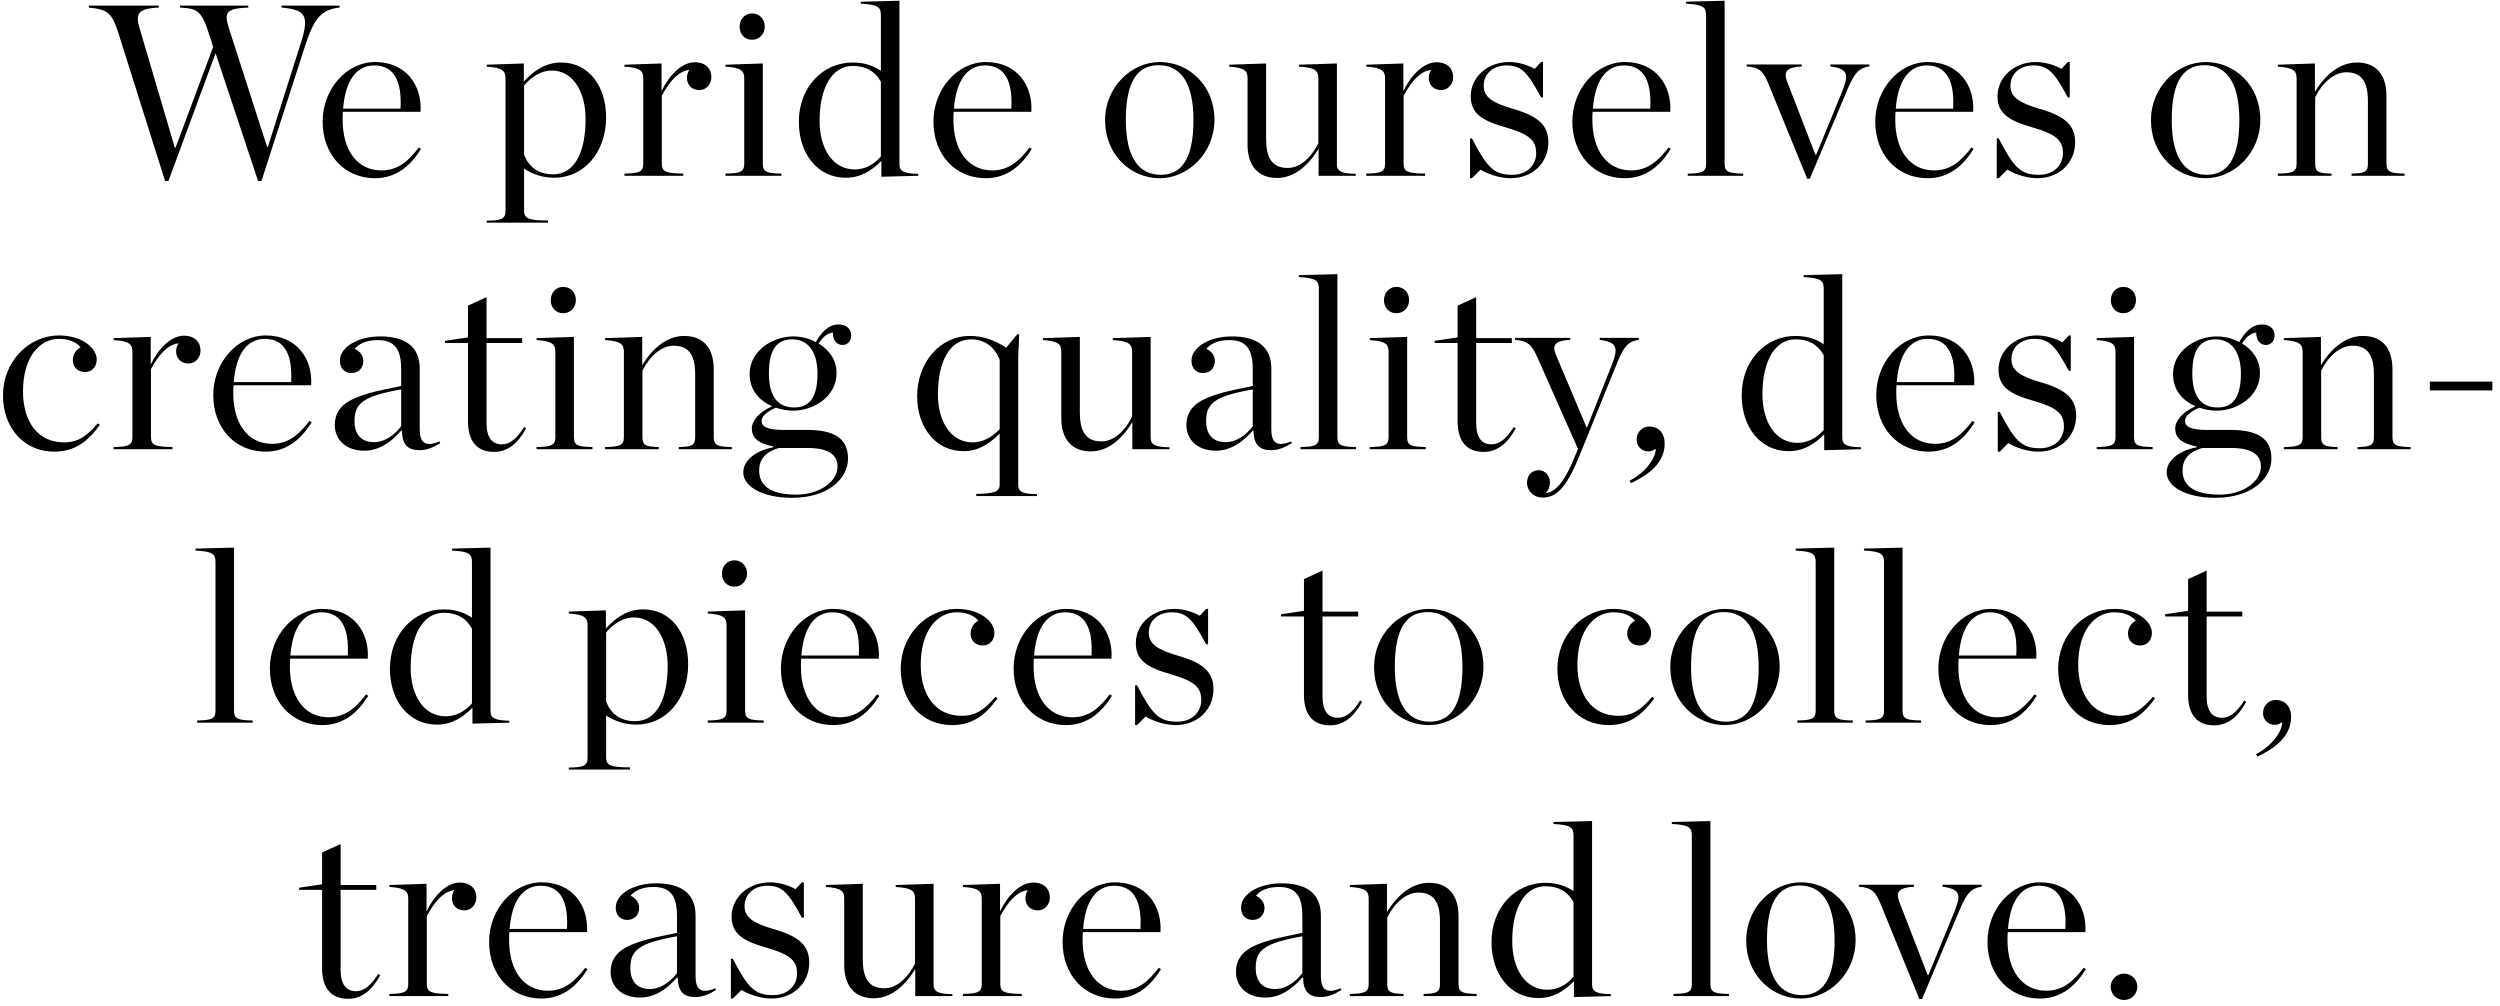 <svg width="256" height="103" viewBox="0 0 256 103" fill="none" xmlns="http://www.w3.org/2000/svg">
<path d="M21.826 4.8L21.401 3.475C20.626 1.075 20.226 0.875 18.426 0.775V0.575H25.426V0.775C23.126 0.875 22.901 1.25 23.476 3L27.351 15.05H27.426L30.801 4.425C31.701 1.575 31.301 1 28.826 0.775V0.575H34.776V0.775C32.876 0.975 32.151 1.9 31.251 4.675L26.776 18.525H26.426L22.076 5.45L17.251 18.525H16.901L12.151 3.475C11.476 1.325 11.076 0.975 9.101 0.775V0.575H16.251V0.775C13.951 0.875 13.876 1.525 14.326 3L17.901 15.125H17.976L21.826 4.8ZM38.387 18.25C35.287 18.25 33.037 15.85 33.037 12.45C33.037 9.125 35.487 6.35 38.412 6.35C41.562 6.35 43.237 8.725 43.062 11.45H35.112C35.087 11.725 35.087 11.975 35.087 12.25V12.275C35.087 15.325 36.537 17.45 39.062 17.45C40.762 17.45 41.837 16.475 42.887 15.1L43.112 15.25C42.112 16.85 40.687 18.25 38.387 18.25ZM38.312 6.7C36.512 6.7 35.362 8.225 35.137 11.125H41.012C41.162 8.45 40.437 6.7 38.312 6.7ZM49.839 22.8V22.6C51.289 22.575 51.764 22.45 51.764 21.6V8.05C51.764 7.275 51.489 6.925 49.839 6.825V6.625L53.639 6.5V8.35C54.714 7.175 55.914 6.4 57.464 6.4C60.264 6.4 62.064 8.775 62.064 12.025C62.064 15.6 59.789 18.2 56.764 18.2C55.464 18.2 54.514 17.8 53.664 17.275V21.575C53.664 22.425 54.239 22.575 56.114 22.575V22.8H49.839ZM56.639 17.85C58.814 17.85 59.964 15.65 59.964 12.175C59.964 9.425 58.689 7.225 56.514 7.225C55.439 7.225 54.489 7.8 53.664 8.75V15.825C54.189 17.225 55.264 17.85 56.639 17.85ZM63.944 18V17.775C65.394 17.75 65.87 17.625 65.87 16.775V8.05C65.87 7.275 65.594 6.925 63.944 6.825V6.625L67.745 6.5V9.325C68.519 7.7 69.82 6.375 71.144 6.375C72.294 6.375 72.844 7.075 72.844 7.9C72.844 8.65 72.294 9.225 71.62 9.225C70.87 9.225 70.344 8.725 70.344 7.975C70.344 7.675 70.419 7.4 70.594 7.15C69.469 7.3 68.62 8.25 67.769 9.8V16.775C67.769 17.625 68.269 17.75 69.969 17.775V18H63.944ZM77.011 4.075C76.261 4.075 75.736 3.5 75.736 2.75C75.736 1.975 76.261 1.375 77.011 1.375C77.761 1.375 78.311 1.95 78.311 2.725C78.311 3.475 77.761 4.075 77.011 4.075ZM74.286 18V17.775C75.736 17.75 76.211 17.625 76.211 16.775V8.05C76.211 7.275 75.936 6.925 74.286 6.825V6.625L78.111 6.5V16.775C78.111 17.625 78.536 17.75 80.011 17.775V18H74.286ZM86.602 18.2C83.702 18.2 81.802 15.725 81.802 12.475C81.802 8.9 84.277 6.4 87.302 6.4C88.602 6.4 89.502 6.775 90.202 7.25V1.6C90.202 0.75 89.977 0.475 88.152 0.375V0.175L92.102 0.075V16.825C92.102 17.55 92.577 17.775 94.027 17.8V18L90.252 18.1V16.475C89.227 17.5 88.127 18.2 86.602 18.2ZM87.527 17.35C88.602 17.35 89.502 16.825 90.202 16.025V8.375C89.627 7.325 88.702 6.75 87.327 6.75C85.202 6.75 83.927 8.975 83.927 12.375C83.927 15.2 85.252 17.35 87.527 17.35ZM100.933 18.25C97.833 18.25 95.583 15.85 95.583 12.45C95.583 9.125 98.033 6.35 100.958 6.35C104.108 6.35 105.783 8.725 105.608 11.45H97.658C97.633 11.725 97.633 11.975 97.633 12.25V12.275C97.633 15.325 99.083 17.45 101.608 17.45C103.308 17.45 104.383 16.475 105.433 15.1L105.658 15.25C104.658 16.85 103.233 18.25 100.933 18.25ZM100.858 6.7C99.058 6.7 97.908 8.225 97.683 11.125H103.558C103.708 8.45 102.983 6.7 100.858 6.7ZM118.76 18.25C115.76 18.25 113.16 15.825 113.16 12.325C113.16 8.85 115.91 6.35 118.76 6.35C121.735 6.35 124.36 8.75 124.36 12.25C124.36 15.725 121.61 18.25 118.76 18.25ZM118.86 17.9C120.885 17.9 122.21 16.425 122.21 12.3C122.21 8.175 120.71 6.675 118.635 6.675C116.61 6.675 115.285 8.15 115.285 12.275C115.285 16.4 116.81 17.9 118.86 17.9ZM130.774 18.225C128.849 18.225 127.749 17 127.749 14.8V8.025C127.749 7.25 127.449 6.925 125.874 6.825V6.625L129.649 6.5V14.225C129.649 16.1 130.224 17.2 131.849 17.2C133.099 17.2 134.249 16.175 134.999 14.675V8.025C134.999 7.25 134.699 6.925 133.024 6.825V6.625L136.899 6.5V16.825C136.899 17.55 137.374 17.775 138.824 17.8V18H135.024V15.225C133.949 17 132.499 18.225 130.774 18.225ZM139.905 18V17.775C141.355 17.75 141.83 17.625 141.83 16.775V8.05C141.83 7.275 141.555 6.925 139.905 6.825V6.625L143.705 6.5V9.325C144.48 7.7 145.78 6.375 147.105 6.375C148.255 6.375 148.805 7.075 148.805 7.9C148.805 8.65 148.255 9.225 147.58 9.225C146.83 9.225 146.305 8.725 146.305 7.975C146.305 7.675 146.38 7.4 146.555 7.15C145.43 7.3 144.58 8.25 143.73 9.8V16.775C143.73 17.625 144.23 17.75 145.93 17.775V18H139.905ZM150.528 18.25V14.175H150.728C152.278 17.15 152.953 17.9 154.853 17.9C156.403 17.9 157.303 16.875 157.303 15.7C157.303 14.425 156.703 13.775 154.203 13.05C151.728 12.35 150.603 11.6 150.603 9.85C150.603 7.875 152.353 6.35 154.528 6.35C155.503 6.35 156.478 6.675 157.153 7.05L157.803 6.35H158.003V9.975H157.803C156.428 7.4 155.778 6.7 154.278 6.7C152.903 6.7 151.928 7.55 151.928 8.775C151.928 9.95 152.828 10.55 155.028 11.175C157.503 11.9 158.553 12.825 158.553 14.575C158.553 16.65 156.953 18.25 154.678 18.25C153.603 18.25 152.403 17.85 151.603 17.375L150.728 18.25H150.528ZM166.359 18.25C163.259 18.25 161.009 15.85 161.009 12.45C161.009 9.125 163.459 6.35 166.384 6.35C169.534 6.35 171.209 8.725 171.034 11.45H163.084C163.059 11.725 163.059 11.975 163.059 12.25V12.275C163.059 15.325 164.509 17.45 167.034 17.45C168.734 17.45 169.809 16.475 170.859 15.1L171.084 15.25C170.084 16.85 168.659 18.25 166.359 18.25ZM166.284 6.7C164.484 6.7 163.334 8.225 163.109 11.125H168.984C169.134 8.45 168.409 6.7 166.284 6.7ZM172.827 18V17.775C174.277 17.75 174.702 17.625 174.702 16.775V1.6C174.702 0.75 174.477 0.475 172.652 0.375V0.175L176.602 0.075V16.775C176.602 17.625 177.027 17.75 178.502 17.775V18H172.827ZM185.052 18.3L181.127 8.675C180.577 7.325 180.227 6.9 178.852 6.8V6.6H184.502V6.8C183.277 6.875 182.852 7.15 182.852 7.675C182.852 7.85 182.902 8.125 183.027 8.425L185.902 15.85H185.977L188.652 9.325C188.877 8.725 189.052 8.225 189.052 7.9C189.052 7.225 188.552 6.95 187.427 6.8V6.6H191.427V6.8C190.377 6.95 189.927 7.425 189.227 9.05L185.327 18.3H185.052ZM197.376 18.25C194.276 18.25 192.026 15.85 192.026 12.45C192.026 9.125 194.476 6.35 197.401 6.35C200.551 6.35 202.226 8.725 202.051 11.45H194.101C194.076 11.725 194.076 11.975 194.076 12.25V12.275C194.076 15.325 195.526 17.45 198.051 17.45C199.751 17.45 200.826 16.475 201.876 15.1L202.101 15.25C201.101 16.85 199.676 18.25 197.376 18.25ZM197.301 6.7C195.501 6.7 194.351 8.225 194.126 11.125H200.001C200.151 8.45 199.426 6.7 197.301 6.7ZM204.469 18.25V14.175H204.669C206.219 17.15 206.894 17.9 208.794 17.9C210.344 17.9 211.244 16.875 211.244 15.7C211.244 14.425 210.644 13.775 208.144 13.05C205.669 12.35 204.544 11.6 204.544 9.85C204.544 7.875 206.294 6.35 208.469 6.35C209.444 6.35 210.419 6.675 211.094 7.05L211.744 6.35H211.944V9.975H211.744C210.369 7.4 209.719 6.7 208.219 6.7C206.844 6.7 205.869 7.55 205.869 8.775C205.869 9.95 206.769 10.55 208.969 11.175C211.444 11.9 212.494 12.825 212.494 14.575C212.494 16.65 210.894 18.25 208.619 18.25C207.544 18.25 206.344 17.85 205.544 17.375L204.669 18.25H204.469ZM225.859 18.25C222.859 18.25 220.259 15.825 220.259 12.325C220.259 8.85 223.009 6.35 225.859 6.35C228.834 6.35 231.459 8.75 231.459 12.25C231.459 15.725 228.709 18.25 225.859 18.25ZM225.959 17.9C227.984 17.9 229.309 16.425 229.309 12.3C229.309 8.175 227.809 6.675 225.734 6.675C223.709 6.675 222.384 8.15 222.384 12.275C222.384 16.4 223.909 17.9 225.959 17.9ZM233.248 18V17.775C234.698 17.75 235.173 17.625 235.173 16.775V8.05C235.173 7.275 234.898 6.925 233.248 6.825V6.625L237.048 6.5V9.4C238.123 7.625 239.623 6.4 241.348 6.4C243.273 6.4 244.373 7.6 244.373 9.825V16.775C244.373 17.625 244.823 17.75 246.223 17.775V18H240.798V17.775C242.098 17.75 242.473 17.625 242.473 16.775V10.35C242.473 8.475 241.898 7.4 240.273 7.4C239.023 7.4 237.823 8.45 237.073 9.95V16.775C237.073 17.625 237.473 17.75 238.748 17.775V18H233.248ZM5.555 46.25C2.405 46.25 0.305 43.75 0.305 40.5C0.305 37 2.955 34.35 6.03 34.35C8.455 34.35 9.905 35.675 9.905 36.8C9.905 37.575 9.405 38.1 8.705 38.1C7.98 38.1 7.455 37.6 7.455 36.875C7.455 36.175 7.905 35.75 8.255 35.55C7.83 35.075 7.155 34.7 6.03 34.7C4.055 34.7 2.355 36.575 2.355 40.075C2.355 43.1 3.805 45.3 6.555 45.3C8.005 45.3 8.905 44.65 10.005 43.35L10.23 43.5C9.18 44.95 7.88 46.25 5.555 46.25ZM11.633 46V45.775C13.084 45.75 13.559 45.625 13.559 44.775V36.05C13.559 35.275 13.284 34.925 11.633 34.825V34.625L15.434 34.5V37.325C16.209 35.7 17.509 34.375 18.834 34.375C19.983 34.375 20.534 35.075 20.534 35.9C20.534 36.65 19.983 37.225 19.308 37.225C18.558 37.225 18.034 36.725 18.034 35.975C18.034 35.675 18.108 35.4 18.284 35.15C17.159 35.3 16.308 36.25 15.459 37.8V44.775C15.459 45.625 15.959 45.75 17.659 45.775V46H11.633ZM27.187 46.25C24.087 46.25 21.837 43.85 21.837 40.45C21.837 37.125 24.287 34.35 27.212 34.35C30.362 34.35 32.037 36.725 31.862 39.45H23.912C23.887 39.725 23.887 39.975 23.887 40.25V40.275C23.887 43.325 25.337 45.45 27.862 45.45C29.562 45.45 30.637 44.475 31.687 43.1L31.912 43.25C30.912 44.85 29.487 46.25 27.187 46.25ZM27.112 34.7C25.312 34.7 24.162 36.225 23.937 39.125H29.812C29.962 36.45 29.237 34.7 27.112 34.7ZM37.305 46.15C35.255 46.15 34.28 44.875 34.28 43.525C34.28 42.45 34.78 41.6 35.83 41.025C37.48 40.125 39.955 39.8 41.08 39.525V37.825C41.08 35.7 40.38 34.825 38.655 34.825C37.555 34.825 36.73 35.2 36.33 35.725C36.88 35.975 37.205 36.45 37.205 36.95C37.205 37.675 36.73 38.2 35.98 38.2C35.205 38.2 34.805 37.625 34.805 36.95C34.805 35.5 36.705 34.45 38.93 34.45C41.455 34.45 42.98 35.45 42.98 37.75V43.95C42.98 45.3 43.505 45.825 45.005 45.2L45.08 45.375C44.355 45.825 43.705 46.1 42.955 46.1C41.78 46.1 41.18 45.55 41.155 44.1H41.08C40.005 45.325 38.78 46.15 37.305 46.15ZM38.305 45.275C39.43 45.275 40.405 44.525 41.08 43.65V39.875C37.155 40.575 36.305 41.3 36.305 43.125C36.305 44.45 36.955 45.275 38.305 45.275ZM50.596 46.275C48.871 46.275 47.921 45.225 47.921 43.125V35.125H45.571V34.9L47.921 34.55V31.3L49.821 30.425V34.625H53.471V35.125H49.821V43.3C49.821 44.825 50.396 45.5 51.396 45.5C52.171 45.5 52.896 44.975 53.671 43.725L53.871 43.875C53.021 45.425 51.971 46.275 50.596 46.275ZM57.67 32.075C56.92 32.075 56.395 31.5 56.395 30.75C56.395 29.975 56.92 29.375 57.67 29.375C58.42 29.375 58.97 29.95 58.97 30.725C58.97 31.475 58.42 32.075 57.67 32.075ZM54.945 46V45.775C56.395 45.75 56.87 45.625 56.87 44.775V36.05C56.87 35.275 56.595 34.925 54.945 34.825V34.625L58.77 34.5V44.775C58.77 45.625 59.195 45.75 60.67 45.775V46H54.945ZM61.961 46V45.775C63.411 45.75 63.886 45.625 63.886 44.775V36.05C63.886 35.275 63.611 34.925 61.961 34.825V34.625L65.761 34.5V37.4C66.836 35.625 68.336 34.4 70.061 34.4C71.986 34.4 73.086 35.6 73.086 37.825V44.775C73.086 45.625 73.536 45.75 74.936 45.775V46H69.511V45.775C70.811 45.75 71.186 45.625 71.186 44.775V38.35C71.186 36.475 70.611 35.4 68.986 35.4C67.736 35.4 66.536 36.45 65.786 37.95V44.775C65.786 45.625 66.186 45.75 67.461 45.775V46H61.961ZM81.562 50.65C83.762 50.65 85.762 49.425 85.762 47.75C85.762 46.65 84.937 45.875 82.737 45.875H79.762C78.287 46.3 77.737 47.125 77.737 48.175C77.737 49.675 78.812 50.65 81.562 50.65ZM81.337 41.725C82.987 41.725 83.712 40.55 83.712 38.25C83.712 36.2 82.862 34.75 81.112 34.75C79.437 34.75 78.737 35.95 78.737 38.25C78.737 40.55 79.612 41.725 81.337 41.725ZM81.237 34.45C81.962 34.45 82.812 34.625 83.537 35.025C84.087 34.075 84.812 33.225 85.862 33.225C86.712 33.225 87.162 33.7 87.162 34.375C87.162 34.925 86.787 35.325 86.262 35.325C85.687 35.325 85.262 34.825 85.287 34.05C84.662 34.125 84.162 34.625 83.837 35.175C84.862 35.8 85.662 36.8 85.662 38.2C85.662 40.625 83.312 42.05 81.237 42.05C80.662 42.05 80.037 41.95 79.462 41.75C78.462 42.175 77.987 42.65 77.987 43.1C77.987 43.625 78.462 44.025 80.237 44.025H82.687C85.537 44.025 86.837 44.975 86.837 46.975C86.837 48.95 84.887 50.975 81.087 50.975C78.137 50.975 76.112 49.85 76.112 48.375C76.112 47.2 77.262 46.175 79.187 45.8V45.725C77.612 45.4 76.987 44.825 76.987 43.875C76.987 43.1 77.687 42.225 79.062 41.6C77.787 41.05 76.762 39.975 76.762 38.3C76.762 35.9 79.137 34.45 81.237 34.45ZM99.967 50.8V50.575C101.767 50.55 102.367 50.375 102.367 49.625V44.4C101.292 45.45 100.192 46.2 98.667 46.2C95.817 46.2 93.917 43.775 93.917 40.575C93.917 37.125 96.242 34.4 99.317 34.4C100.642 34.4 101.842 34.825 103.042 35.6L104.167 34.225H104.367L104.267 36.425V49.65C104.267 50.4 104.742 50.575 106.192 50.6V50.8H99.967ZM99.592 45.3C100.617 45.3 101.542 44.8 102.367 43.95V36.85C101.842 35.475 100.767 34.75 99.442 34.75C97.217 34.75 96.042 37.075 96.042 40.4C96.042 43.125 97.342 45.3 99.592 45.3ZM111.701 46.225C109.776 46.225 108.676 45 108.676 42.8V36.025C108.676 35.25 108.376 34.925 106.801 34.825V34.625L110.576 34.5V42.225C110.576 44.1 111.151 45.2 112.776 45.2C114.026 45.2 115.176 44.175 115.926 42.675V36.025C115.926 35.25 115.626 34.925 113.951 34.825V34.625L117.826 34.5V44.825C117.826 45.55 118.301 45.775 119.751 45.8V46H115.951V43.225C114.876 45 113.426 46.225 111.701 46.225ZM124.508 46.15C122.458 46.15 121.483 44.875 121.483 43.525C121.483 42.45 121.983 41.6 123.033 41.025C124.683 40.125 127.158 39.8 128.283 39.525V37.825C128.283 35.7 127.583 34.825 125.858 34.825C124.758 34.825 123.933 35.2 123.533 35.725C124.083 35.975 124.408 36.45 124.408 36.95C124.408 37.675 123.933 38.2 123.183 38.2C122.408 38.2 122.008 37.625 122.008 36.95C122.008 35.5 123.908 34.45 126.133 34.45C128.658 34.45 130.183 35.45 130.183 37.75V43.95C130.183 45.3 130.708 45.825 132.208 45.2L132.283 45.375C131.558 45.825 130.908 46.1 130.158 46.1C128.983 46.1 128.383 45.55 128.358 44.1H128.283C127.208 45.325 125.983 46.15 124.508 46.15ZM125.508 45.275C126.633 45.275 127.608 44.525 128.283 43.65V39.875C124.358 40.575 123.508 41.3 123.508 43.125C123.508 44.45 124.158 45.275 125.508 45.275ZM133.174 46V45.775C134.624 45.75 135.049 45.625 135.049 44.775V29.6C135.049 28.75 134.824 28.475 132.999 28.375V28.175L136.949 28.075V44.775C136.949 45.625 137.374 45.75 138.849 45.775V46H133.174ZM142.993 32.075C142.243 32.075 141.718 31.5 141.718 30.75C141.718 29.975 142.243 29.375 142.993 29.375C143.743 29.375 144.293 29.95 144.293 30.725C144.293 31.475 143.743 32.075 142.993 32.075ZM140.268 46V45.775C141.718 45.75 142.193 45.625 142.193 44.775V36.05C142.193 35.275 141.918 34.925 140.268 34.825V34.625L144.093 34.5V44.775C144.093 45.625 144.518 45.75 145.993 45.775V46H140.268ZM151.934 46.275C150.209 46.275 149.259 45.225 149.259 43.125V35.125H146.909V34.9L149.259 34.55V31.3L151.159 30.425V34.625H154.809V35.125H151.159V43.3C151.159 44.825 151.734 45.5 152.734 45.5C153.509 45.5 154.234 44.975 155.009 43.725L155.209 43.875C154.359 45.425 153.309 46.275 151.934 46.275ZM161.589 45.975L157.464 36.675C156.864 35.325 156.514 34.925 155.139 34.8V34.6H160.789V34.8C159.064 34.9 158.939 35.425 159.364 36.425L162.489 43.825L165.064 37.325C165.764 35.575 165.539 35.025 163.814 34.8V34.6H167.814V34.8C166.764 34.95 166.314 35.425 165.639 37.05L161.714 46.725C160.339 50.1 159.289 50.95 157.964 50.95C156.989 50.95 156.364 50.2 156.364 49.45C156.364 48.775 156.764 48.15 157.564 48.15C158.214 48.15 158.714 48.7 158.714 49.4C158.714 49.825 158.564 50.2 158.289 50.5C159.064 50.4 160.064 49.8 161.364 46.5L161.589 45.975ZM167.014 49.475L166.864 49.225C168.464 48.4 169.439 47.075 169.564 46.025L169.464 45.975C169.289 46.15 169.039 46.225 168.789 46.225C168.139 46.225 167.589 45.725 167.589 45.025C167.589 44.3 168.114 43.675 168.889 43.675C169.839 43.675 170.464 44.35 170.464 45.4C170.464 47.075 169.339 48.375 167.014 49.475ZM183.148 46.2C180.248 46.2 178.348 43.725 178.348 40.475C178.348 36.9 180.823 34.4 183.848 34.4C185.148 34.4 186.048 34.775 186.748 35.25V29.6C186.748 28.75 186.523 28.475 184.698 28.375V28.175L188.648 28.075V44.825C188.648 45.55 189.123 45.775 190.573 45.8V46L186.798 46.1V44.475C185.773 45.5 184.673 46.2 183.148 46.2ZM184.073 45.35C185.148 45.35 186.048 44.825 186.748 44.025V36.375C186.173 35.325 185.248 34.75 183.873 34.75C181.748 34.75 180.473 36.975 180.473 40.375C180.473 43.2 181.798 45.35 184.073 45.35ZM197.479 46.25C194.379 46.25 192.129 43.85 192.129 40.45C192.129 37.125 194.579 34.35 197.504 34.35C200.654 34.35 202.329 36.725 202.154 39.45H194.204C194.179 39.725 194.179 39.975 194.179 40.25V40.275C194.179 43.325 195.629 45.45 198.154 45.45C199.854 45.45 200.929 44.475 201.979 43.1L202.204 43.25C201.204 44.85 199.779 46.25 197.479 46.25ZM197.404 34.7C195.604 34.7 194.454 36.225 194.229 39.125H200.104C200.254 36.45 199.529 34.7 197.404 34.7ZM204.572 46.25V42.175H204.772C206.322 45.15 206.997 45.9 208.897 45.9C210.447 45.9 211.347 44.875 211.347 43.7C211.347 42.425 210.747 41.775 208.247 41.05C205.772 40.35 204.647 39.6 204.647 37.85C204.647 35.875 206.397 34.35 208.572 34.35C209.547 34.35 210.522 34.675 211.197 35.05L211.847 34.35H212.047V37.975H211.847C210.472 35.4 209.822 34.7 208.322 34.7C206.947 34.7 205.972 35.55 205.972 36.775C205.972 37.95 206.872 38.55 209.072 39.175C211.547 39.9 212.597 40.825 212.597 42.575C212.597 44.65 210.997 46.25 208.722 46.25C207.647 46.25 206.447 45.85 205.647 45.375L204.772 46.25H204.572ZM217.428 32.075C216.678 32.075 216.153 31.5 216.153 30.75C216.153 29.975 216.678 29.375 217.428 29.375C218.178 29.375 218.728 29.95 218.728 30.725C218.728 31.475 218.178 32.075 217.428 32.075ZM214.703 46V45.775C216.153 45.75 216.628 45.625 216.628 44.775V36.05C216.628 35.275 216.353 34.925 214.703 34.825V34.625L218.528 34.5V44.775C218.528 45.625 218.953 45.75 220.428 45.775V46H214.703ZM227.318 50.65C229.518 50.65 231.518 49.425 231.518 47.75C231.518 46.65 230.693 45.875 228.493 45.875H225.518C224.043 46.3 223.493 47.125 223.493 48.175C223.493 49.675 224.568 50.65 227.318 50.65ZM227.093 41.725C228.743 41.725 229.468 40.55 229.468 38.25C229.468 36.2 228.618 34.75 226.868 34.75C225.193 34.75 224.493 35.95 224.493 38.25C224.493 40.55 225.368 41.725 227.093 41.725ZM226.993 34.45C227.718 34.45 228.568 34.625 229.293 35.025C229.843 34.075 230.568 33.225 231.618 33.225C232.468 33.225 232.918 33.7 232.918 34.375C232.918 34.925 232.543 35.325 232.018 35.325C231.443 35.325 231.018 34.825 231.043 34.05C230.418 34.125 229.918 34.625 229.593 35.175C230.618 35.8 231.418 36.8 231.418 38.2C231.418 40.625 229.068 42.05 226.993 42.05C226.418 42.05 225.793 41.95 225.218 41.75C224.218 42.175 223.743 42.65 223.743 43.1C223.743 43.625 224.218 44.025 225.993 44.025H228.443C231.293 44.025 232.593 44.975 232.593 46.975C232.593 48.95 230.643 50.975 226.843 50.975C223.893 50.975 221.868 49.85 221.868 48.375C221.868 47.2 223.018 46.175 224.943 45.8V45.725C223.368 45.4 222.743 44.825 222.743 43.875C222.743 43.1 223.443 42.225 224.818 41.6C223.543 41.05 222.518 39.975 222.518 38.3C222.518 35.9 224.893 34.45 226.993 34.45ZM233.864 46V45.775C235.314 45.75 235.789 45.625 235.789 44.775V36.05C235.789 35.275 235.514 34.925 233.864 34.825V34.625L237.664 34.5V37.4C238.739 35.625 240.239 34.4 241.964 34.4C243.889 34.4 244.989 35.6 244.989 37.825V44.775C244.989 45.625 245.439 45.75 246.839 45.775V46H241.414V45.775C242.714 45.75 243.089 45.625 243.089 44.775V38.35C243.089 36.475 242.514 35.4 240.889 35.4C239.639 35.4 238.439 36.45 237.689 37.95V44.775C237.689 45.625 238.089 45.75 239.364 45.775V46H233.864ZM248.815 39.975V39.075H255.215V39.975H248.815ZM20.191 74V73.775C21.641 73.75 22.066 73.625 22.066 72.775V57.6C22.066 56.75 21.841 56.475 20.016 56.375V56.175L23.966 56.075V72.775C23.966 73.625 24.391 73.75 25.866 73.775V74H20.191ZM32.985 74.25C29.885 74.25 27.635 71.85 27.635 68.45C27.635 65.125 30.085 62.35 33.01 62.35C36.16 62.35 37.835 64.725 37.66 67.45H29.71C29.685 67.725 29.685 67.975 29.685 68.25V68.275C29.685 71.325 31.135 73.45 33.66 73.45C35.36 73.45 36.435 72.475 37.485 71.1L37.71 71.25C36.71 72.85 35.285 74.25 32.985 74.25ZM32.91 62.7C31.11 62.7 29.96 64.225 29.735 67.125H35.61C35.76 64.45 35.035 62.7 32.91 62.7ZM44.728 74.2C41.828 74.2 39.928 71.725 39.928 68.475C39.928 64.9 42.403 62.4 45.428 62.4C46.728 62.4 47.628 62.775 48.328 63.25V57.6C48.328 56.75 48.103 56.475 46.278 56.375V56.175L50.228 56.075V72.825C50.228 73.55 50.703 73.775 52.153 73.8V74L48.378 74.1V72.475C47.353 73.5 46.253 74.2 44.728 74.2ZM45.653 73.35C46.728 73.35 47.628 72.825 48.328 72.025V64.375C47.753 63.325 46.828 62.75 45.453 62.75C43.328 62.75 42.053 64.975 42.053 68.375C42.053 71.2 43.378 73.35 45.653 73.35ZM58.243 78.8V78.6C59.693 78.575 60.168 78.45 60.168 77.6V64.05C60.168 63.275 59.893 62.925 58.243 62.825V62.625L62.043 62.5V64.35C63.118 63.175 64.318 62.4 65.868 62.4C68.668 62.4 70.468 64.775 70.468 68.025C70.468 71.6 68.193 74.2 65.168 74.2C63.868 74.2 62.918 73.8 62.068 73.275V77.575C62.068 78.425 62.643 78.575 64.518 78.575V78.8H58.243ZM65.043 73.85C67.218 73.85 68.368 71.65 68.368 68.175C68.368 65.425 67.093 63.225 64.918 63.225C63.843 63.225 62.893 63.8 62.068 64.75V71.825C62.593 73.225 63.668 73.85 65.043 73.85ZM75.199 60.075C74.449 60.075 73.924 59.5 73.924 58.75C73.924 57.975 74.449 57.375 75.199 57.375C75.949 57.375 76.499 57.95 76.499 58.725C76.499 59.475 75.949 60.075 75.199 60.075ZM72.474 74V73.775C73.924 73.75 74.399 73.625 74.399 72.775V64.05C74.399 63.275 74.124 62.925 72.474 62.825V62.625L76.299 62.5V72.775C76.299 73.625 76.724 73.75 78.199 73.775V74H72.474ZM85.314 74.25C82.215 74.25 79.965 71.85 79.965 68.45C79.965 65.125 82.415 62.35 85.34 62.35C88.49 62.35 90.165 64.725 89.99 67.45H82.04C82.014 67.725 82.014 67.975 82.014 68.25V68.275C82.014 71.325 83.465 73.45 85.99 73.45C87.689 73.45 88.764 72.475 89.814 71.1L90.04 71.25C89.04 72.85 87.615 74.25 85.314 74.25ZM85.24 62.7C83.439 62.7 82.29 64.225 82.064 67.125H87.939C88.09 64.45 87.365 62.7 85.24 62.7ZM97.482 74.25C94.332 74.25 92.232 71.75 92.232 68.5C92.232 65 94.882 62.35 97.957 62.35C100.382 62.35 101.832 63.675 101.832 64.8C101.832 65.575 101.332 66.1 100.632 66.1C99.907 66.1 99.382 65.6 99.382 64.875C99.382 64.175 99.832 63.75 100.182 63.55C99.757 63.075 99.082 62.7 97.957 62.7C95.982 62.7 94.282 64.575 94.282 68.075C94.282 71.1 95.732 73.3 98.482 73.3C99.932 73.3 100.832 72.65 101.932 71.35L102.157 71.5C101.107 72.95 99.807 74.25 97.482 74.25ZM109.142 74.25C106.042 74.25 103.792 71.85 103.792 68.45C103.792 65.125 106.242 62.35 109.167 62.35C112.317 62.35 113.992 64.725 113.817 67.45H105.867C105.842 67.725 105.842 67.975 105.842 68.25V68.275C105.842 71.325 107.292 73.45 109.817 73.45C111.517 73.45 112.592 72.475 113.642 71.1L113.867 71.25C112.867 72.85 111.442 74.25 109.142 74.25ZM109.067 62.7C107.267 62.7 106.117 64.225 105.892 67.125H111.767C111.917 64.45 111.192 62.7 109.067 62.7ZM116.234 74.25V70.175H116.434C117.984 73.15 118.659 73.9 120.559 73.9C122.109 73.9 123.009 72.875 123.009 71.7C123.009 70.425 122.409 69.775 119.909 69.05C117.434 68.35 116.309 67.6 116.309 65.85C116.309 63.875 118.059 62.35 120.234 62.35C121.209 62.35 122.184 62.675 122.859 63.05L123.509 62.35H123.709V65.975H123.509C122.134 63.4 121.484 62.7 119.984 62.7C118.609 62.7 117.634 63.55 117.634 64.775C117.634 65.95 118.534 66.55 120.734 67.175C123.209 67.9 124.259 68.825 124.259 70.575C124.259 72.65 122.659 74.25 120.384 74.25C119.309 74.25 118.109 73.85 117.309 73.375L116.434 74.25H116.234ZM136.2 74.275C134.475 74.275 133.525 73.225 133.525 71.125V63.125H131.175V62.9L133.525 62.55V59.3L135.425 58.425V62.625H139.075V63.125H135.425V71.3C135.425 72.825 136 73.5 137 73.5C137.775 73.5 138.5 72.975 139.275 71.725L139.475 71.875C138.625 73.425 137.575 74.275 136.2 74.275ZM146.304 74.25C143.304 74.25 140.704 71.825 140.704 68.325C140.704 64.85 143.454 62.35 146.304 62.35C149.279 62.35 151.904 64.75 151.904 68.25C151.904 71.725 149.154 74.25 146.304 74.25ZM146.404 73.9C148.429 73.9 149.754 72.425 149.754 68.3C149.754 64.175 148.254 62.675 146.179 62.675C144.154 62.675 142.829 64.15 142.829 68.275C142.829 72.4 144.354 73.9 146.404 73.9ZM164.727 74.25C161.577 74.25 159.477 71.75 159.477 68.5C159.477 65 162.127 62.35 165.202 62.35C167.627 62.35 169.077 63.675 169.077 64.8C169.077 65.575 168.577 66.1 167.877 66.1C167.152 66.1 166.627 65.6 166.627 64.875C166.627 64.175 167.077 63.75 167.427 63.55C167.002 63.075 166.327 62.7 165.202 62.7C163.227 62.7 161.527 64.575 161.527 68.075C161.527 71.1 162.977 73.3 165.727 73.3C167.177 73.3 168.077 72.65 169.177 71.35L169.402 71.5C168.352 72.95 167.052 74.25 164.727 74.25ZM176.637 74.25C173.637 74.25 171.037 71.825 171.037 68.325C171.037 64.85 173.787 62.35 176.637 62.35C179.612 62.35 182.237 64.75 182.237 68.25C182.237 71.725 179.487 74.25 176.637 74.25ZM176.737 73.9C178.762 73.9 180.087 72.425 180.087 68.3C180.087 64.175 178.587 62.675 176.512 62.675C174.487 62.675 173.162 64.15 173.162 68.275C173.162 72.4 174.687 73.9 176.737 73.9ZM184.051 74V73.775C185.501 73.75 185.926 73.625 185.926 72.775V57.6C185.926 56.75 185.701 56.475 183.876 56.375V56.175L187.826 56.075V72.775C187.826 73.625 188.251 73.75 189.726 73.775V74H184.051ZM191.045 74V73.775C192.495 73.75 192.92 73.625 192.92 72.775V57.6C192.92 56.75 192.695 56.475 190.87 56.375V56.175L194.82 56.075V72.775C194.82 73.625 195.245 73.75 196.72 73.775V74H191.045ZM203.839 74.25C200.739 74.25 198.489 71.85 198.489 68.45C198.489 65.125 200.939 62.35 203.864 62.35C207.014 62.35 208.689 64.725 208.514 67.45H200.564C200.539 67.725 200.539 67.975 200.539 68.25V68.275C200.539 71.325 201.989 73.45 204.514 73.45C206.214 73.45 207.289 72.475 208.339 71.1L208.564 71.25C207.564 72.85 206.139 74.25 203.839 74.25ZM203.764 62.7C201.964 62.7 200.814 64.225 200.589 67.125H206.464C206.614 64.45 205.889 62.7 203.764 62.7ZM216.006 74.25C212.856 74.25 210.756 71.75 210.756 68.5C210.756 65 213.406 62.35 216.481 62.35C218.906 62.35 220.356 63.675 220.356 64.8C220.356 65.575 219.856 66.1 219.156 66.1C218.431 66.1 217.906 65.6 217.906 64.875C217.906 64.175 218.356 63.75 218.706 63.55C218.281 63.075 217.606 62.7 216.481 62.7C214.506 62.7 212.806 64.575 212.806 68.075C212.806 71.1 214.256 73.3 217.006 73.3C218.456 73.3 219.356 72.65 220.456 71.35L220.681 71.5C219.631 72.95 218.331 74.25 216.006 74.25ZM226.735 74.275C225.01 74.275 224.06 73.225 224.06 71.125V63.125H221.71V62.9L224.06 62.55V59.3L225.96 58.425V62.625H229.61V63.125H225.96V71.3C225.96 72.825 226.535 73.5 227.535 73.5C228.31 73.5 229.035 72.975 229.81 71.725L230.01 71.875C229.16 73.425 228.11 74.275 226.735 74.275ZM231.159 77.475L231.009 77.225C232.609 76.4 233.584 75.075 233.709 74.025L233.609 73.975C233.434 74.15 233.184 74.225 232.934 74.225C232.284 74.225 231.734 73.725 231.734 73.025C231.734 72.3 232.259 71.675 233.034 71.675C233.984 71.675 234.609 72.35 234.609 73.4C234.609 75.075 233.484 76.375 231.159 77.475ZM35.655 102.275C33.93 102.275 32.98 101.225 32.98 99.125V91.125H30.63V90.9L32.98 90.55V87.3L34.88 86.425V90.625H38.53V91.125H34.88V99.3C34.88 100.825 35.455 101.5 36.455 101.5C37.23 101.5 37.955 100.975 38.73 99.725L38.93 99.875C38.08 101.425 37.03 102.275 35.655 102.275ZM39.879 102V101.775C41.329 101.75 41.804 101.625 41.804 100.775V92.05C41.804 91.275 41.529 90.925 39.879 90.825V90.625L43.679 90.5V93.325C44.454 91.7 45.754 90.375 47.079 90.375C48.229 90.375 48.779 91.075 48.779 91.9C48.779 92.65 48.229 93.225 47.554 93.225C46.804 93.225 46.279 92.725 46.279 91.975C46.279 91.675 46.354 91.4 46.529 91.15C45.404 91.3 44.554 92.25 43.704 93.8V100.775C43.704 101.625 44.204 101.75 45.904 101.775V102H39.879ZM55.433 102.25C52.333 102.25 50.083 99.85 50.083 96.45C50.083 93.125 52.533 90.35 55.458 90.35C58.608 90.35 60.283 92.725 60.108 95.45H52.158C52.133 95.725 52.133 95.975 52.133 96.25V96.275C52.133 99.325 53.583 101.45 56.108 101.45C57.808 101.45 58.883 100.475 59.933 99.1L60.158 99.25C59.158 100.85 57.733 102.25 55.433 102.25ZM55.358 90.7C53.558 90.7 52.408 92.225 52.183 95.125H58.058C58.208 92.45 57.483 90.7 55.358 90.7ZM65.55 102.15C63.5 102.15 62.525 100.875 62.525 99.525C62.525 98.45 63.025 97.6 64.075 97.025C65.725 96.125 68.2 95.8 69.325 95.525V93.825C69.325 91.7 68.625 90.825 66.9 90.825C65.8 90.825 64.975 91.2 64.575 91.725C65.125 91.975 65.45 92.45 65.45 92.95C65.45 93.675 64.975 94.2 64.225 94.2C63.45 94.2 63.05 93.625 63.05 92.95C63.05 91.5 64.95 90.45 67.175 90.45C69.7 90.45 71.225 91.45 71.225 93.75V99.95C71.225 101.3 71.75 101.825 73.25 101.2L73.325 101.375C72.6 101.825 71.95 102.1 71.2 102.1C70.025 102.1 69.425 101.55 69.4 100.1H69.325C68.25 101.325 67.025 102.15 65.55 102.15ZM66.55 101.275C67.675 101.275 68.65 100.525 69.325 99.65V95.875C65.4 96.575 64.55 97.3 64.55 99.125C64.55 100.45 65.2 101.275 66.55 101.275ZM74.842 102.25V98.175H75.042C76.592 101.15 77.267 101.9 79.167 101.9C80.717 101.9 81.617 100.875 81.617 99.7C81.617 98.425 81.017 97.775 78.517 97.05C76.042 96.35 74.917 95.6 74.917 93.85C74.917 91.875 76.667 90.35 78.842 90.35C79.817 90.35 80.792 90.675 81.467 91.05L82.117 90.35H82.317V93.975H82.117C80.742 91.4 80.092 90.7 78.592 90.7C77.217 90.7 76.242 91.55 76.242 92.775C76.242 93.95 77.142 94.55 79.342 95.175C81.817 95.9 82.867 96.825 82.867 98.575C82.867 100.65 81.267 102.25 78.992 102.25C77.917 102.25 76.717 101.85 75.917 101.375L75.042 102.25H74.842ZM89.473 102.225C87.548 102.225 86.448 101 86.448 98.8V92.025C86.448 91.25 86.148 90.925 84.573 90.825V90.625L88.348 90.5V98.225C88.348 100.1 88.923 101.2 90.548 101.2C91.798 101.2 92.948 100.175 93.698 98.675V92.025C93.698 91.25 93.398 90.925 91.723 90.825V90.625L95.598 90.5V100.825C95.598 101.55 96.073 101.775 97.523 101.8V102H93.723V99.225C92.648 101 91.198 102.225 89.473 102.225ZM98.605 102V101.775C100.055 101.75 100.53 101.625 100.53 100.775V92.05C100.53 91.275 100.255 90.925 98.605 90.825V90.625L102.405 90.5V93.325C103.18 91.7 104.48 90.375 105.805 90.375C106.955 90.375 107.505 91.075 107.505 91.9C107.505 92.65 106.955 93.225 106.28 93.225C105.53 93.225 105.005 92.725 105.005 91.975C105.005 91.675 105.08 91.4 105.255 91.15C104.13 91.3 103.28 92.25 102.43 93.8V100.775C102.43 101.625 102.93 101.75 104.63 101.775V102H98.605ZM114.158 102.25C111.058 102.25 108.808 99.85 108.808 96.45C108.808 93.125 111.258 90.35 114.183 90.35C117.333 90.35 119.008 92.725 118.833 95.45H110.883C110.858 95.725 110.858 95.975 110.858 96.25V96.275C110.858 99.325 112.308 101.45 114.833 101.45C116.533 101.45 117.608 100.475 118.658 99.1L118.883 99.25C117.883 100.85 116.458 102.25 114.158 102.25ZM114.083 90.7C112.283 90.7 111.133 92.225 110.908 95.125H116.783C116.933 92.45 116.208 90.7 114.083 90.7ZM129.585 102.15C127.535 102.15 126.56 100.875 126.56 99.525C126.56 98.45 127.06 97.6 128.11 97.025C129.76 96.125 132.235 95.8 133.36 95.525V93.825C133.36 91.7 132.66 90.825 130.935 90.825C129.835 90.825 129.01 91.2 128.61 91.725C129.16 91.975 129.485 92.45 129.485 92.95C129.485 93.675 129.01 94.2 128.26 94.2C127.485 94.2 127.085 93.625 127.085 92.95C127.085 91.5 128.985 90.45 131.21 90.45C133.735 90.45 135.26 91.45 135.26 93.75V99.95C135.26 101.3 135.785 101.825 137.285 101.2L137.36 101.375C136.635 101.825 135.985 102.1 135.235 102.1C134.06 102.1 133.46 101.55 133.435 100.1H133.36C132.285 101.325 131.06 102.15 129.585 102.15ZM130.585 101.275C131.71 101.275 132.685 100.525 133.36 99.65V95.875C129.435 96.575 128.585 97.3 128.585 99.125C128.585 100.45 129.235 101.275 130.585 101.275ZM138.227 102V101.775C139.677 101.75 140.152 101.625 140.152 100.775V92.05C140.152 91.275 139.877 90.925 138.227 90.825V90.625L142.027 90.5V93.4C143.102 91.625 144.602 90.4 146.327 90.4C148.252 90.4 149.352 91.6 149.352 93.825V100.775C149.352 101.625 149.802 101.75 151.202 101.775V102H145.777V101.775C147.077 101.75 147.452 101.625 147.452 100.775V94.35C147.452 92.475 146.877 91.4 145.252 91.4C144.002 91.4 142.802 92.45 142.052 93.95V100.775C142.052 101.625 142.452 101.75 143.727 101.775V102H138.227ZM157.528 102.2C154.628 102.2 152.728 99.725 152.728 96.475C152.728 92.9 155.203 90.4 158.228 90.4C159.528 90.4 160.428 90.775 161.128 91.25V85.6C161.128 84.75 160.903 84.475 159.078 84.375V84.175L163.028 84.075V100.825C163.028 101.55 163.503 101.775 164.953 101.8V102L161.178 102.1V100.475C160.153 101.5 159.053 102.2 157.528 102.2ZM158.453 101.35C159.528 101.35 160.428 100.825 161.128 100.025V92.375C160.553 91.325 159.628 90.75 158.253 90.75C156.128 90.75 154.853 92.975 154.853 96.375C154.853 99.2 156.178 101.35 158.453 101.35ZM171.368 102V101.775C172.818 101.75 173.243 101.625 173.243 100.775V85.6C173.243 84.75 173.018 84.475 171.193 84.375V84.175L175.143 84.075V100.775C175.143 101.625 175.568 101.75 177.043 101.775V102H171.368ZM184.412 102.25C181.412 102.25 178.812 99.825 178.812 96.325C178.812 92.85 181.562 90.35 184.412 90.35C187.387 90.35 190.012 92.75 190.012 96.25C190.012 99.725 187.262 102.25 184.412 102.25ZM184.512 101.9C186.537 101.9 187.862 100.425 187.862 96.3C187.862 92.175 186.362 90.675 184.287 90.675C182.262 90.675 180.937 92.15 180.937 96.275C180.937 100.4 182.462 101.9 184.512 101.9ZM196.544 102.3L192.619 92.675C192.069 91.325 191.719 90.9 190.344 90.8V90.6H195.994V90.8C194.769 90.875 194.344 91.15 194.344 91.675C194.344 91.85 194.394 92.125 194.519 92.425L197.394 99.85H197.469L200.144 93.325C200.369 92.725 200.544 92.225 200.544 91.9C200.544 91.225 200.044 90.95 198.919 90.8V90.6H202.919V90.8C201.869 90.95 201.419 91.425 200.719 93.05L196.819 102.3H196.544ZM208.868 102.25C205.768 102.25 203.518 99.85 203.518 96.45C203.518 93.125 205.968 90.35 208.893 90.35C212.043 90.35 213.718 92.725 213.543 95.45H205.593C205.568 95.725 205.568 95.975 205.568 96.25V96.275C205.568 99.325 207.018 101.45 209.543 101.45C211.243 101.45 212.318 100.475 213.368 99.1L213.593 99.25C212.593 100.85 211.168 102.25 208.868 102.25ZM208.793 90.7C206.993 90.7 205.843 92.225 205.618 95.125H211.493C211.643 92.45 210.918 90.7 208.793 90.7ZM217.511 102.4C216.736 102.4 216.136 101.8 216.136 101.05C216.136 100.3 216.736 99.7 217.511 99.7C218.261 99.7 218.861 100.3 218.861 101.025C218.861 101.8 218.261 102.4 217.511 102.4Z" fill="black"/>
</svg>
